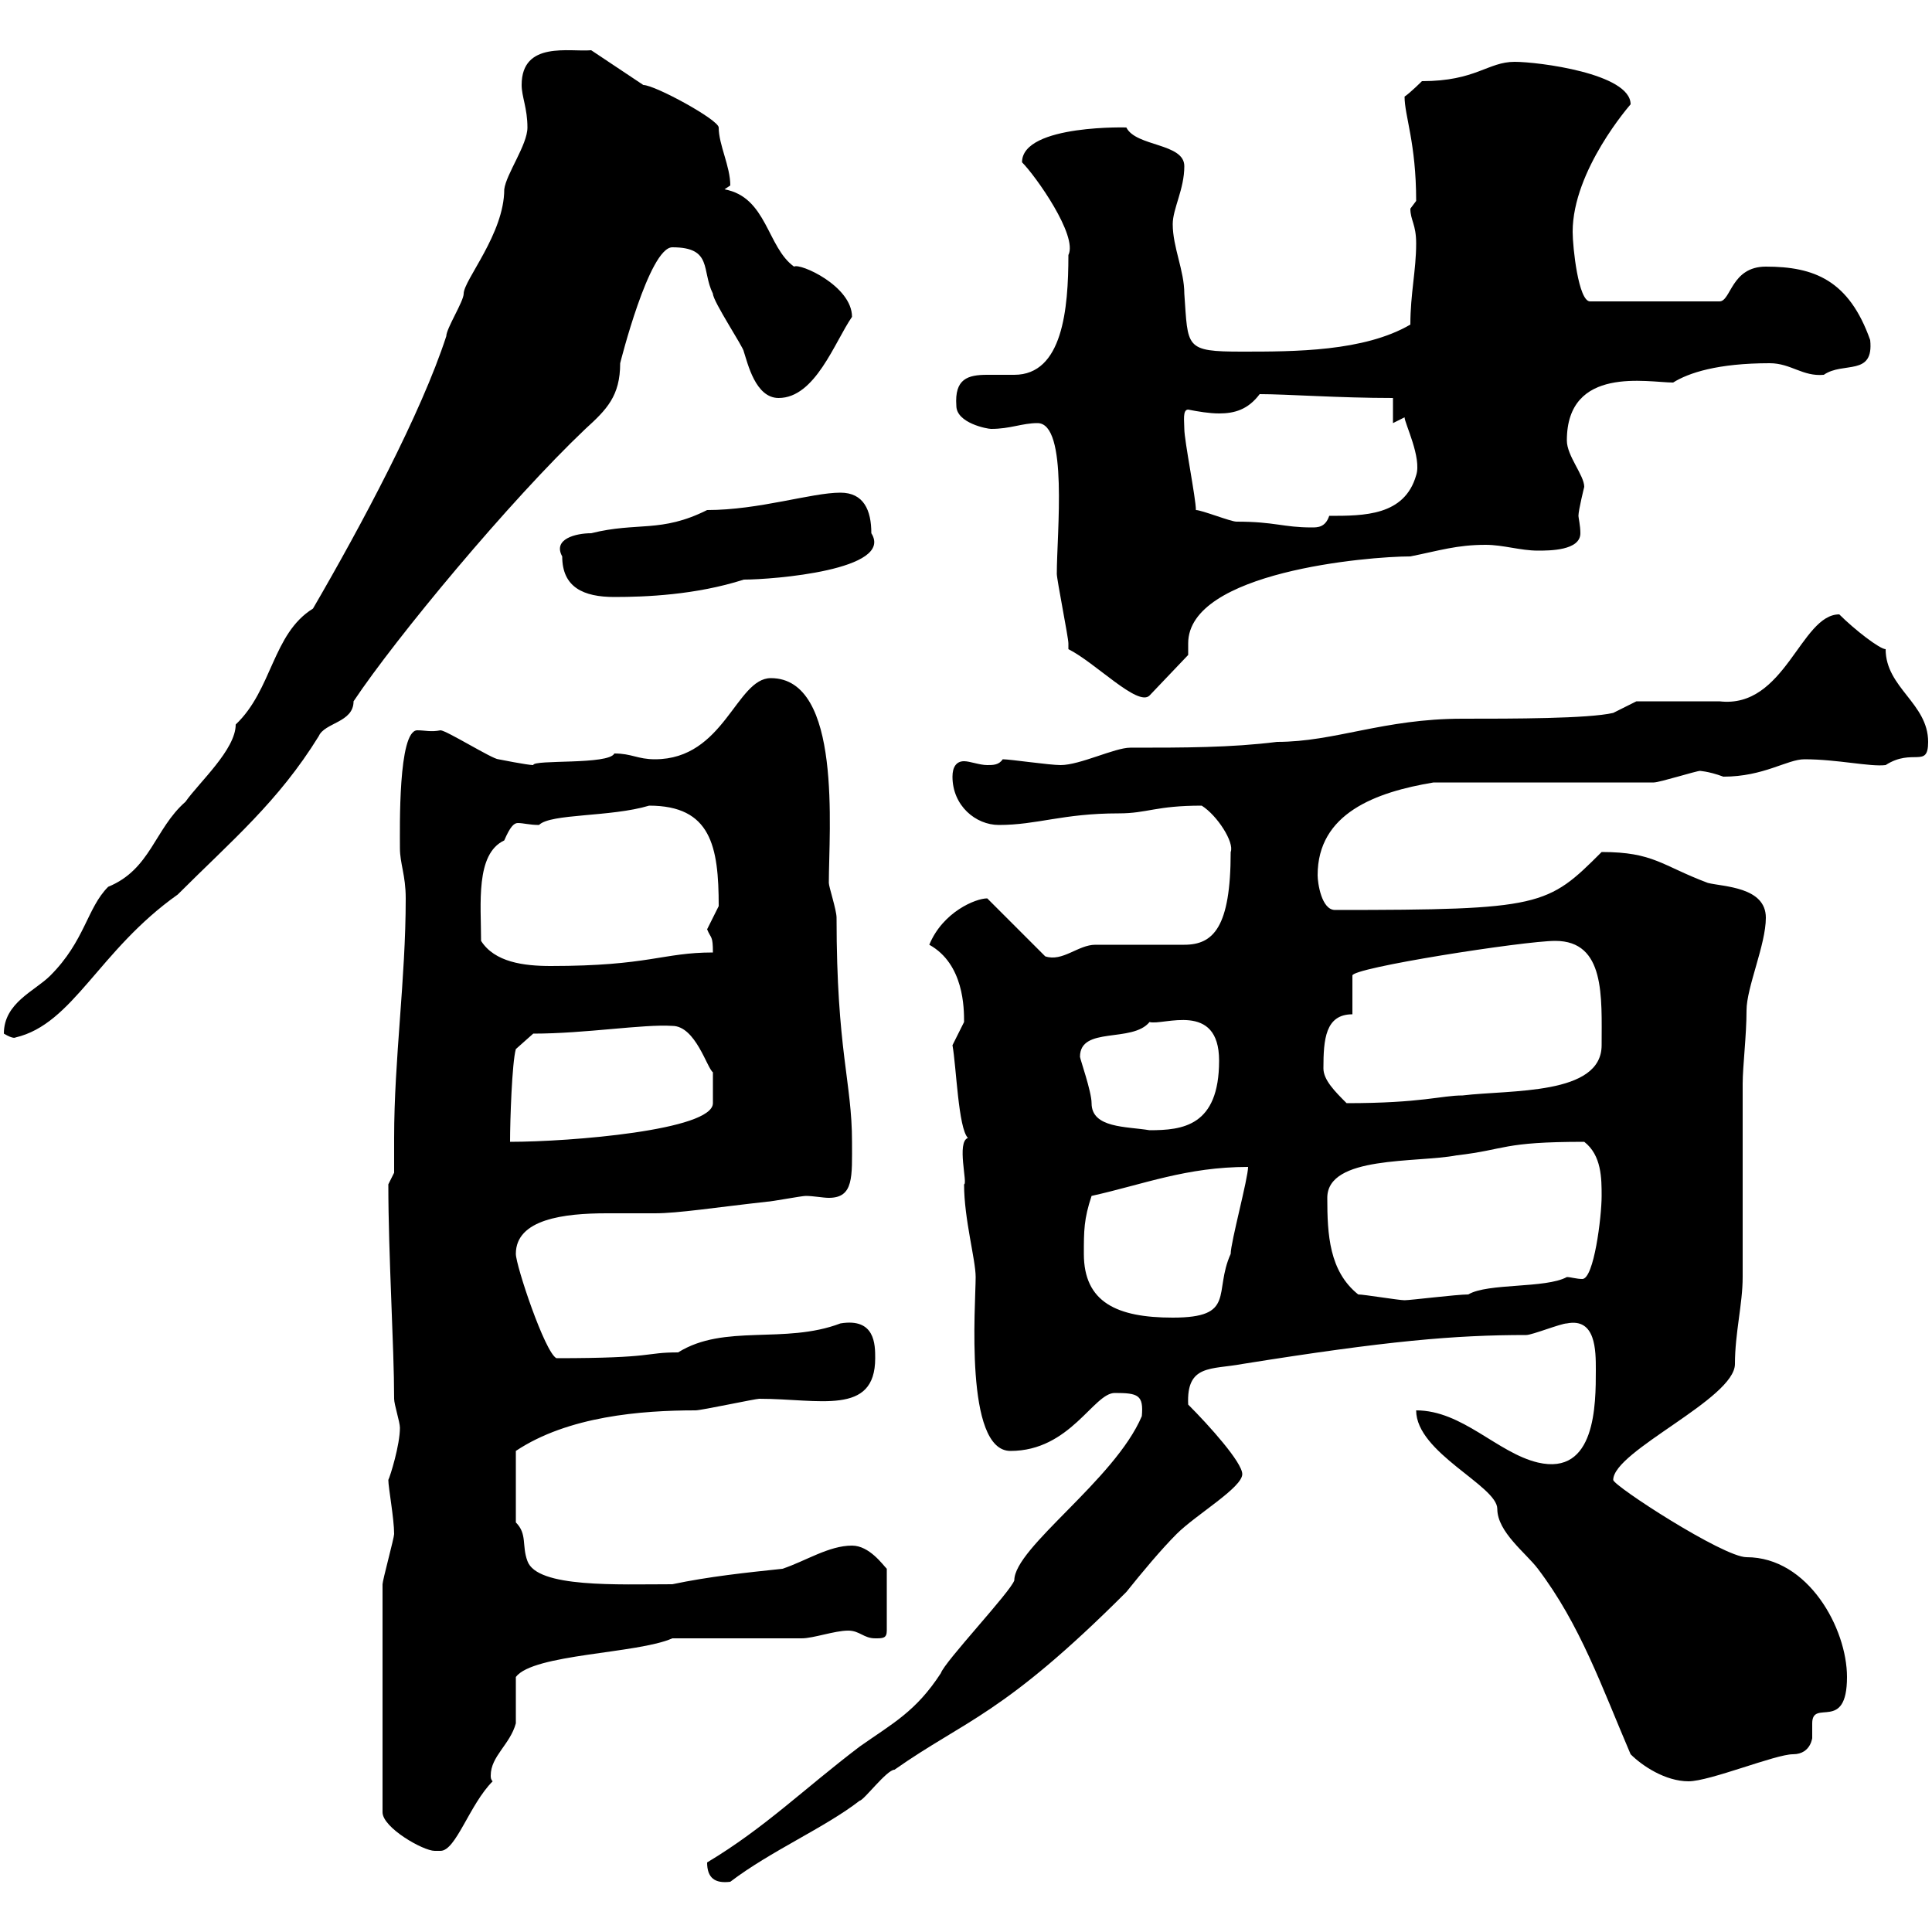 <svg xmlns="http://www.w3.org/2000/svg" xmlns:xlink="http://www.w3.org/1999/xlink" width="300" height="300"><path d="M109.80 289.20C109.80 291.60 111 292.50 113.40 292.20C119.70 287.40 128.10 283.80 133.50 279.60C134.10 279.60 137.70 274.80 138.90 274.80C150 267 155.70 266.40 174.90 247.20C177.30 244.20 180.30 240.60 182.70 238.20C185.70 235.20 192.90 231 192.90 228.90C192.90 227.10 187.80 221.40 184.50 218.10C184.20 211.80 188.10 212.70 192.90 211.80C215.40 208.20 225.90 207.30 237 207.30C237.90 207.30 242.40 205.50 243.30 205.50C247.80 204.60 247.80 209.70 247.80 212.70C247.80 218.10 247.80 229.20 238.80 227.10C232.50 225.60 227.10 219 219.90 219C219.90 225.60 232.50 230.70 232.50 234.30C232.50 237.90 237 241.20 238.80 243.60C245.40 252.30 248.70 261.90 253.20 272.40C255 274.20 258.60 276.60 262.20 276.60C265.50 276.60 275.70 272.40 278.40 272.40C281.40 272.40 281.40 269.40 281.40 270C281.40 269.10 281.40 268.50 281.40 267.60C281.40 263.70 286.80 269.10 286.80 260.40C286.80 252.90 280.80 241.80 271.20 241.80C267.60 241.80 250.50 230.70 250.50 229.80C250.50 225.30 269.40 217.20 269.40 211.80C269.40 207 270.60 202.50 270.60 198.30L270.60 168.30C270.60 165.60 271.20 160.80 271.20 156.90C271.20 153.30 274.20 146.70 274.20 142.50C274.20 137.70 267.60 137.70 265.20 137.10C258 134.40 256.80 132.30 248.70 132.30C240.30 140.70 239.40 141.30 207.30 141.30C205.20 141.30 204.60 137.10 204.60 135.90C204.60 126.30 213.60 123 222.60 121.50L256.80 121.50C257.70 121.50 263.40 119.70 264 119.70C263.70 119.70 265.20 119.70 267.60 120.60C273.90 120.60 277.50 117.90 280.20 117.90C285.30 117.90 290.40 119.10 292.80 118.80C297 116.10 299.40 119.40 299.40 115.20C299.40 109.20 292.80 106.80 292.80 100.80C291.90 100.80 288 97.80 285.60 95.40C279.60 95.40 277.20 110.10 267 108.90C265.20 108.90 255.90 108.90 254.10 108.90L250.50 110.70C246.60 111.60 234.90 111.60 227.10 111.60C214.80 111.60 207.30 115.20 198.30 115.20C191.10 116.10 183.90 116.10 175.50 116.10C173.10 116.10 167.70 118.80 164.70 118.80C162.90 118.80 156.90 117.90 155.70 117.90C155.10 118.80 154.20 118.80 153.30 118.80C152.10 118.80 150.60 118.20 149.70 118.20C148.50 118.20 147.90 119.10 147.90 120.60C147.90 125.10 151.50 128.10 155.10 128.10C161.10 128.10 165 126.30 173.70 126.30C178.20 126.30 179.40 125.10 186.60 125.10C189 126.60 191.70 130.80 191.10 132.30C191.10 144 188.40 146.70 183.90 146.70L170.10 146.70C167.40 146.70 165 149.40 162.30 148.50L153.30 139.50C151.50 139.50 146.40 141.60 144.30 146.70C149.70 149.70 149.70 156.60 149.70 158.70C149.70 158.70 147.90 162.30 147.90 162.30C148.50 165.60 148.80 175.20 150.30 176.70C148.50 177.30 150.30 183.90 149.70 183.90C149.70 189.30 151.50 195.60 151.50 198.30C151.50 202.50 149.70 225.30 156.90 225.30C166.20 225.30 169.80 216.30 173.10 216.30C176.70 216.30 177.60 216.60 177.30 219.90C173.10 229.80 157.50 240.30 157.50 245.40C156.90 247.20 146.70 258 146.10 259.80C142.20 265.80 138.60 267.60 133.50 271.20C124.80 277.80 118.80 283.80 109.80 289.20ZM59.40 246L59.40 281.40C59.40 283.80 65.70 287.40 67.50 287.40C67.50 287.40 68.40 287.40 68.40 287.40C70.80 287.40 72.90 280.20 76.50 276.60C76.20 276.30 76.20 276 76.20 275.70C76.20 272.70 79.20 270.90 80.10 267.60C80.10 267 80.10 261.60 80.10 260.40C82.80 256.80 99 256.80 104.40 254.40C107.10 254.40 121.50 254.40 124.50 254.40C126.30 254.40 129.60 253.20 131.70 253.20C133.50 253.20 134.10 254.40 135.90 254.40C137.10 254.40 137.70 254.40 137.70 253.20L137.70 243.60C137.10 243 135 240 132.30 240C128.70 240 125.10 242.40 121.50 243.60C115.80 244.20 110.10 244.80 104.40 246C96 246 83.40 246.60 81.90 242.40C81 240 81.90 238.20 80.10 236.40L80.10 225.30C88.20 219.90 99.60 219 108 219C108.90 219 117.30 217.20 117.90 217.20C127.20 217.20 135.90 219.90 135.90 210.90C135.90 208.80 135.90 204.60 130.50 205.50C121.80 208.80 112.50 205.50 105.30 210C99.90 210 102 210.90 86.40 210.90C84.60 210 80.10 196.50 80.10 194.70C80.10 189.30 87.60 188.40 94.20 188.40C97.50 188.40 99.90 188.40 101.70 188.40C105.30 188.40 111 187.50 119.10 186.60C119.70 186.60 124.50 185.70 125.10 185.70C126.30 185.70 127.80 186 128.70 186C132.60 186 132.30 182.70 132.30 177.30C132.30 168 129.90 163.20 129.90 142.50C129.90 141.30 128.70 137.70 128.70 137.10C128.70 129 130.80 105.30 119.70 105.30C114.30 105.30 112.50 117.90 101.70 117.90C99 117.90 98.10 117 95.40 117C94.50 118.80 82.80 117.90 82.80 118.80C81.90 118.80 77.40 117.90 77.40 117.90C76.50 117.90 69.30 113.40 68.40 113.40C66.90 113.70 66 113.40 64.80 113.40C61.80 113.40 62.10 128.70 62.10 131.70C62.10 134.10 63 135.90 63 139.50C63 152.10 61.20 164.40 61.20 176.70C61.20 178.50 61.20 180.30 61.20 182.10L60.30 183.90C60.30 195 61.20 209.10 61.20 217.20C61.20 218.10 62.10 220.80 62.10 221.70C62.10 224.40 60.60 229.20 60.30 229.80C60.30 231 61.20 235.80 61.20 238.20C61.20 238.80 59.40 245.40 59.40 246ZM168.30 194.70C168.30 191.10 168.30 189.30 169.50 185.70C177.60 183.90 184.20 181.20 193.80 181.20C193.80 183 191.10 192.90 191.10 194.70C188.40 200.70 192 204.60 182.10 204.60C173.40 204.60 168.30 202.20 168.30 194.70ZM210.90 201C206.40 197.40 206.10 191.70 206.10 186C206.10 179.40 219.90 180.60 226.20 179.40C234 178.50 233.10 177.30 246 177.30C248.70 179.40 248.70 183 248.70 185.70C248.70 189 247.50 198.60 245.70 198.60C244.80 198.60 243.90 198.30 243.30 198.30C240 200.10 231 199.20 228 201C226.20 201 219 201.90 218.10 201.90C217.20 201.90 211.80 201 210.90 201ZM82.80 160.50C90.90 160.50 99.90 159 104.40 159.30C108 159.30 109.80 165.90 110.70 166.50C110.70 166.80 110.70 170.10 110.70 171.30C110.70 175.50 88.50 177.30 79.20 177.30C79.20 174 79.50 165 80.10 162.90ZM167.70 164.10C167.70 159.30 175.80 162 178.50 158.70C180.60 159.30 189.30 155.40 189.30 164.70C189.30 174.90 183.60 175.50 178.50 175.50C174.90 174.90 169.50 175.20 169.50 171.30C169.50 169.50 167.70 164.40 167.70 164.10ZM205.50 165.90C205.50 161.40 205.80 157.50 210 157.50L210 151.50C209.70 150.30 236.70 146.10 241.50 146.10C249.30 146.10 248.70 154.80 248.70 162.30C248.70 170.10 234.60 169.20 227.10 170.10C223.80 170.10 220.80 171.30 209.10 171.30C207.30 169.50 205.50 167.70 205.50 165.90ZM0.60 160.50C2.10 161.40 2.40 161.10 2.40 161.10C11.40 159 15.30 147.60 27.60 138.90C36 130.50 43.20 124.50 49.50 114.30C50.40 112.20 54.90 112.20 54.90 108.90C61.50 99 79.20 77.70 90.90 66.60C94.20 63.60 96.30 61.50 96.30 56.40C96.30 56.40 100.80 38.40 104.40 38.40C110.70 38.40 108.90 42 110.70 45.60C110.70 46.80 115.50 54 115.50 54.60C116.10 56.40 117.30 61.80 120.90 61.80C126.60 61.80 129.60 53.10 132.30 49.20C132.30 44.40 124.20 40.80 123.30 41.40C119.10 38.40 119.10 30.60 112.50 29.40C112.50 29.40 113.40 28.80 113.40 28.80C113.40 25.80 111.60 22.50 111.60 19.80C111.60 18.60 101.70 13.20 99.90 13.20L91.80 7.80C88.50 8.10 81 6.30 81 13.20C81 15 81.90 16.80 81.90 19.80C81.90 22.50 78.60 27 78.30 29.40C78.30 36.30 72 43.50 72 45.60C72 46.80 69.30 51 69.30 52.20C65.40 64.20 56.10 81.60 48.60 94.50C42.30 98.40 42.30 107.10 36.60 112.50C36.60 116.40 30.90 121.50 28.80 124.50C24 128.70 23.40 135 16.80 137.70C13.50 141 13.20 146.10 7.80 151.50C5.40 153.90 0.60 155.70 0.60 160.50ZM74.70 146.10C74.70 140.40 73.80 132.60 78.30 130.50C79.20 128.40 79.80 127.80 80.40 127.80C81.30 127.80 82.20 128.10 83.70 128.10C85.50 126.30 94.80 126.90 100.80 125.10C110.40 125.10 111.60 131.40 111.60 140.70C111.60 140.70 109.80 144.30 109.80 144.30C110.40 145.80 110.70 145.20 110.70 147.90C102.90 147.90 100.80 150 85.50 150C81.30 150 76.80 149.40 74.70 146.10ZM165.90 100.80C170.10 102.90 176.70 109.80 178.50 108L184.50 101.70C184.50 101.10 184.50 100.80 184.50 99.90C184.50 88.80 212.40 86.40 219 86.40C223.50 85.50 226.20 84.60 230.70 84.60C233.40 84.60 236.10 85.50 238.80 85.50C240.60 85.50 245.40 85.50 245.40 82.80C245.40 81.60 245.10 80.40 245.10 80.10C245.10 79.20 246 75.60 246 75.60C246 73.80 243.30 70.80 243.30 68.40C243.30 56.70 255.90 59.40 259.80 59.40C262.20 57.90 266.70 56.40 274.80 56.40C278.10 56.40 279.90 58.50 283.20 58.20C286.20 56.10 291 58.50 290.40 52.80C287.10 43.50 281.70 41.40 274.20 41.40C268.80 41.40 268.80 46.80 267 46.80L246.90 46.80C245.10 46.80 244.20 38.40 244.20 36C244.20 26.40 253.20 16.20 253.20 16.20C253.20 11.40 238.80 9.60 235.20 9.60C231 9.60 229.20 12.60 220.80 12.60C220.80 12.60 219 14.40 218.10 15C218.10 18 219.90 22.20 219.90 31.20C219.90 31.20 219 32.40 219 32.40C219 34.20 219.90 34.80 219.90 37.80C219.90 42 219 45.60 219 50.40C211.80 54.60 201 54.60 192.90 54.60C183.90 54.60 184.50 54 183.90 45.60C183.90 42 182.10 38.40 182.10 34.80C182.10 32.40 183.90 29.40 183.90 25.80C183.90 22.20 176.40 22.80 174.90 19.80C175.80 19.80 158.70 19.20 158.70 25.20C160.80 27.30 167.40 36.60 165.90 39.60C165.90 48 165 58.20 157.50 58.20C156 58.20 154.80 58.20 153.30 58.20C150.30 58.20 148.20 58.80 148.50 63C148.50 65.70 153.30 66.60 153.90 66.60C156.90 66.60 158.70 65.70 161.10 65.70C165.90 65.70 164.10 82.80 164.10 89.10C164.10 90 165.90 99 165.90 99.90C165.90 99.90 165.90 100.80 165.90 100.80ZM87.30 86.40C87.30 91.20 90.60 92.70 95.40 92.70C100.20 92.70 108 92.40 115.50 90C120 90 138.90 88.50 135.30 82.80C135.30 79.20 134.10 76.50 130.50 76.50C126 76.50 117.90 79.20 109.80 79.20C102.60 82.80 99 81 91.80 82.80C89.40 82.80 85.80 83.70 87.30 86.40ZM185.70 79.20C185.70 77.40 183.90 68.40 183.90 66.60C183.90 65.40 183.60 63.60 184.50 63.60C186 63.90 187.80 64.20 189.30 64.20C191.70 64.20 193.80 63.60 195.60 61.20C199.80 61.20 207.90 61.80 216.30 61.80L216.30 65.70L218.10 64.80C218.10 65.70 220.80 71.10 219.90 73.80C218.10 80.10 211.80 80.10 206.40 80.10C205.80 81.90 204.60 81.90 203.70 81.90C199.20 81.90 198 81 192 81C191.10 81 186.60 79.20 185.70 79.20Z"/></svg>